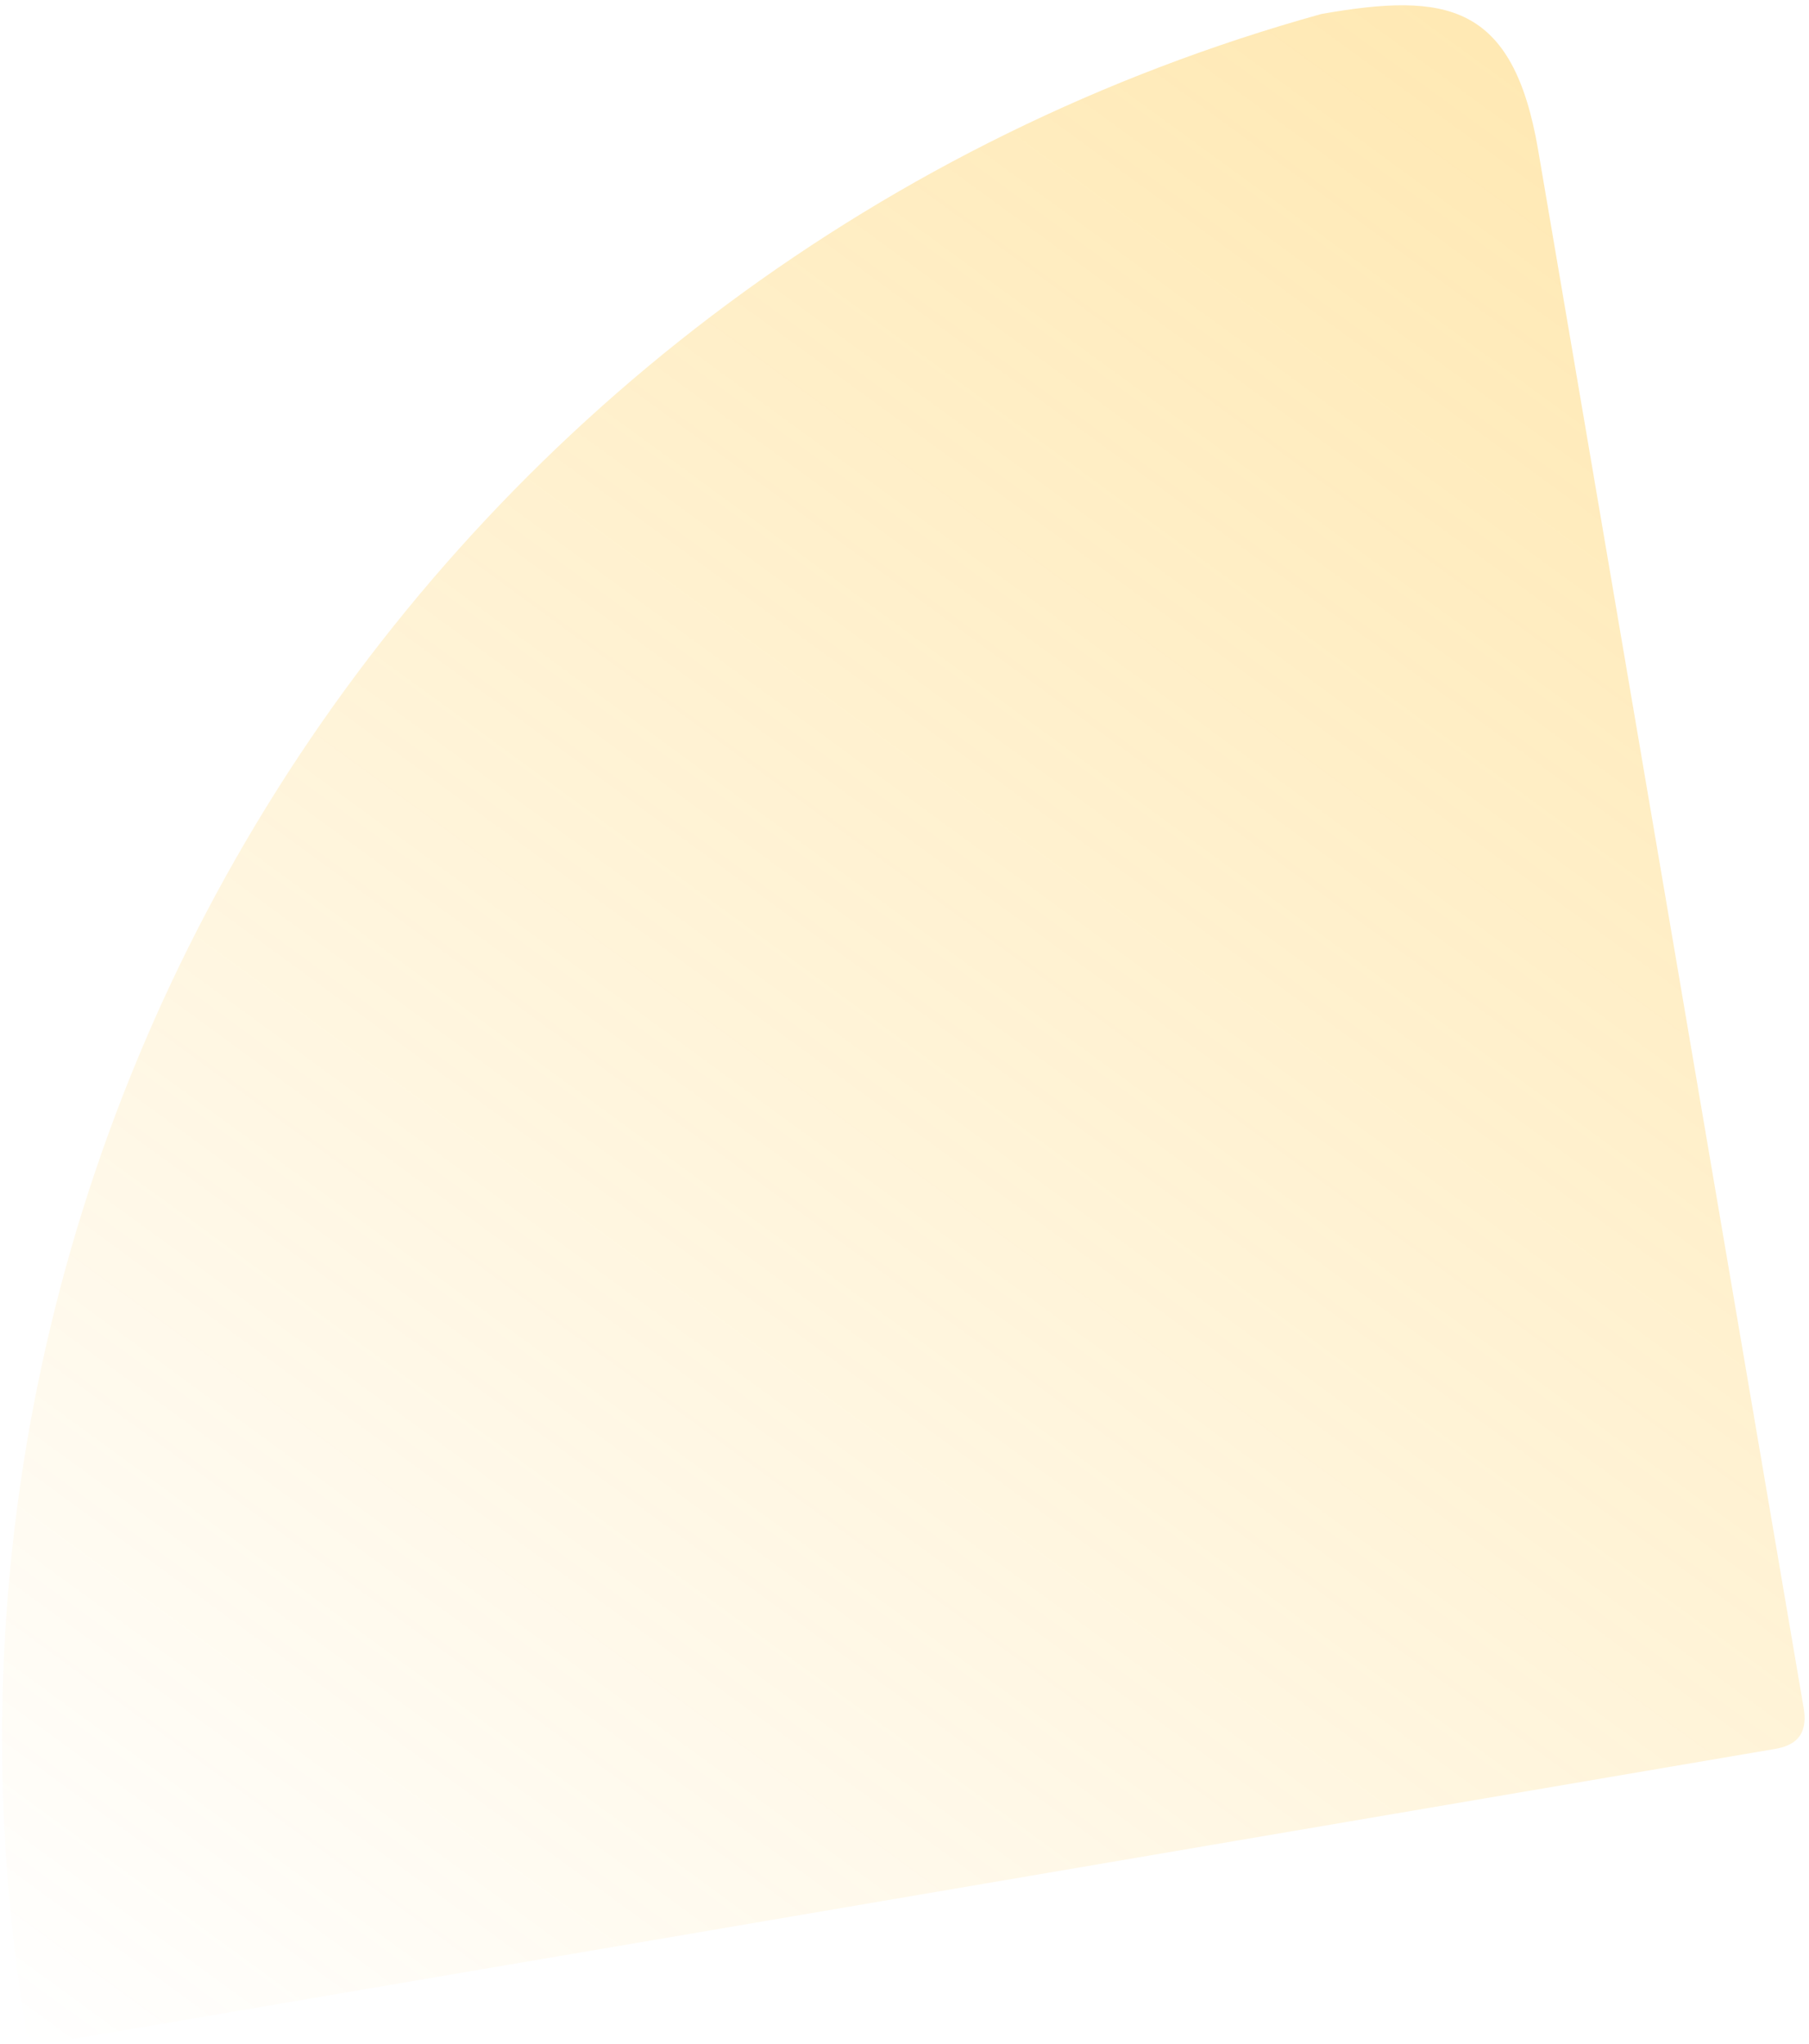 <svg width="100" height="113" viewBox="0 0 100 113" fill="none" xmlns="http://www.w3.org/2000/svg">
<path opacity="0.3" fill-rule="evenodd" clip-rule="evenodd" d="M85.026 8.286C83.639 0.147 79.929 -0.43 73.078 0.767C73.061 0.77 73.044 0.773 73.028 0.778C24.546 14.261 -6.901 61.904 1.46 112.354C1.46 112.354 1.806 113.101 2.693 112.95L98.111 96.689C99.068 96.525 99.986 96.072 99.703 94.412L85.026 8.286Z" fill="url(#paint0_linear_331_391)"/>
<defs>
<linearGradient id="paint0_linear_331_391" x1="82.7" y1="-0.427" x2="-0.199" y2="113.033" gradientUnits="userSpaceOnUse">
<stop stop-color="#FFB400"/>
<stop offset="1" stop-color="#FFB400" stop-opacity="0"/>
</linearGradient>
</defs>
</svg>
